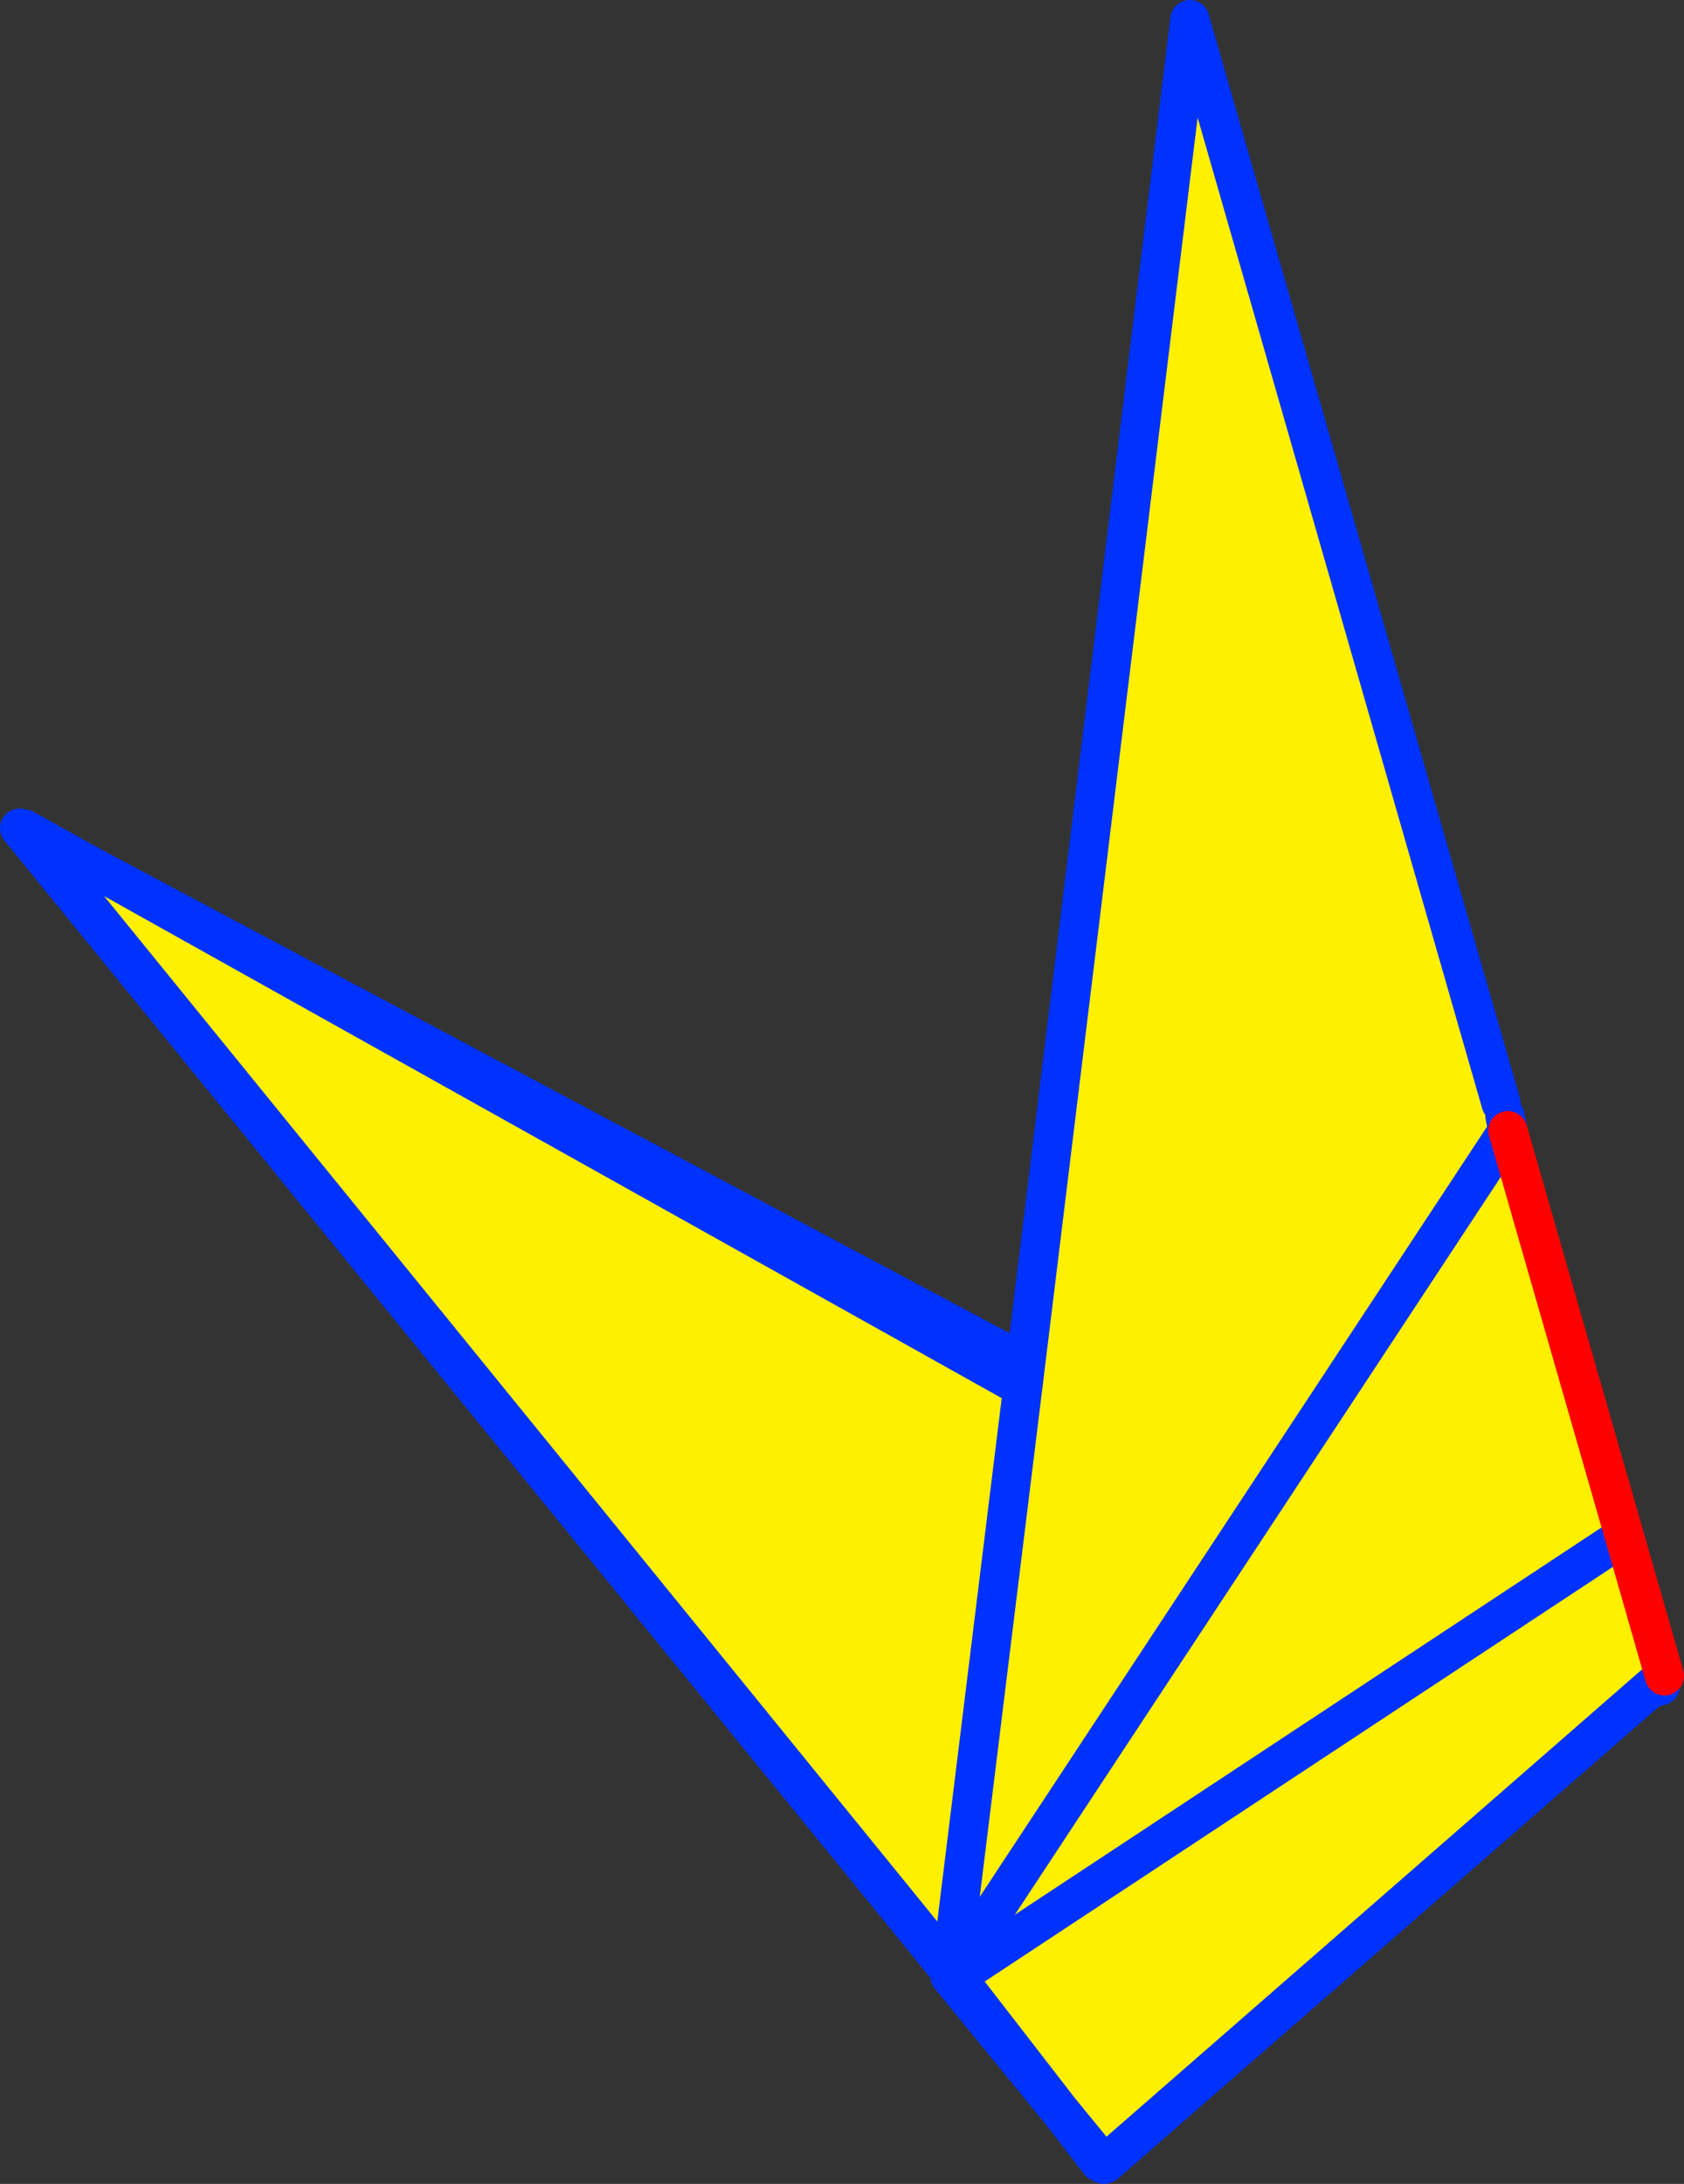 <?xml version="1.0" encoding="UTF-8" standalone="no"?>
<svg xmlns:xlink="http://www.w3.org/1999/xlink" height="111.55px" width="86.05px" xmlns="http://www.w3.org/2000/svg">
  <rect width="100%" height="100%" fill="#333333" stroke="none"/>
  <g transform="matrix(1.0, 0.0, 0.0, 1.0, 91.85, 134.4)">
    <path d="M-8.0 -48.0 L-35.75 -24.45 -90.85 -92.1 -8.0 -48.0" fill="#fff000" fill-rule="evenodd" stroke="none"/>
    <path d="M-7.0 -48.3 L-8.0 -48.0 -35.75 -24.45 -90.85 -92.1 -8.0 -48.0" fill="none" stroke="#0032ff" stroke-linecap="round" stroke-linejoin="round" stroke-width="2.0"/>
    <path d="M-15.15 -78.05 L-14.95 -77.4 -14.8 -76.65 -8.85 -55.95 -6.8 -48.8 -35.35 -23.9 -37.7 -26.6 -43.0 -33.45 -42.95 -33.45 -43.1 -33.7 -43.25 -33.8 -90.6 -92.05 -40.25 -63.9 -39.55 -63.85 -31.05 -133.4 -15.15 -78.05 M-8.85 -55.95 L-42.95 -33.45 -8.85 -55.95 M-14.8 -76.65 L-43.1 -33.7 -14.8 -76.65 M-39.55 -63.85 L-43.25 -33.8 -39.55 -63.85" fill="#fff000" fill-rule="evenodd" stroke="none"/>
    <path d="M-14.95 -77.4 L-14.8 -76.65 -43.1 -33.7 -43.15 -33.65 -43.0 -33.45 -37.7 -26.6 -43.3 -33.45 -43.25 -33.8 -90.6 -92.05 -40.25 -63.9 M-6.8 -48.8 L-35.35 -23.9 -35.45 -23.85 -35.65 -23.95 -37.7 -26.6 -35.45 -23.85 M-39.55 -63.85 L-31.05 -133.4 -15.15 -78.05 M-43.3 -33.45 L-43.15 -33.65 -43.25 -33.8 -39.55 -63.85" fill="none" stroke="#0032ff" stroke-linecap="round" stroke-linejoin="round" stroke-width="2.0"/>
    <path d="M-43.0 -33.45 L-42.95 -33.45 -8.85 -55.95" fill="none" stroke="#0032ff" stroke-linecap="round" stroke-linejoin="round" stroke-width="2.0"/>
    <path d="M-14.8 -76.65 L-8.85 -55.95 -6.8 -48.8" fill="none" stroke="#ff0000" stroke-linecap="round" stroke-linejoin="round" stroke-width="2.0"/>
  </g>
</svg>
